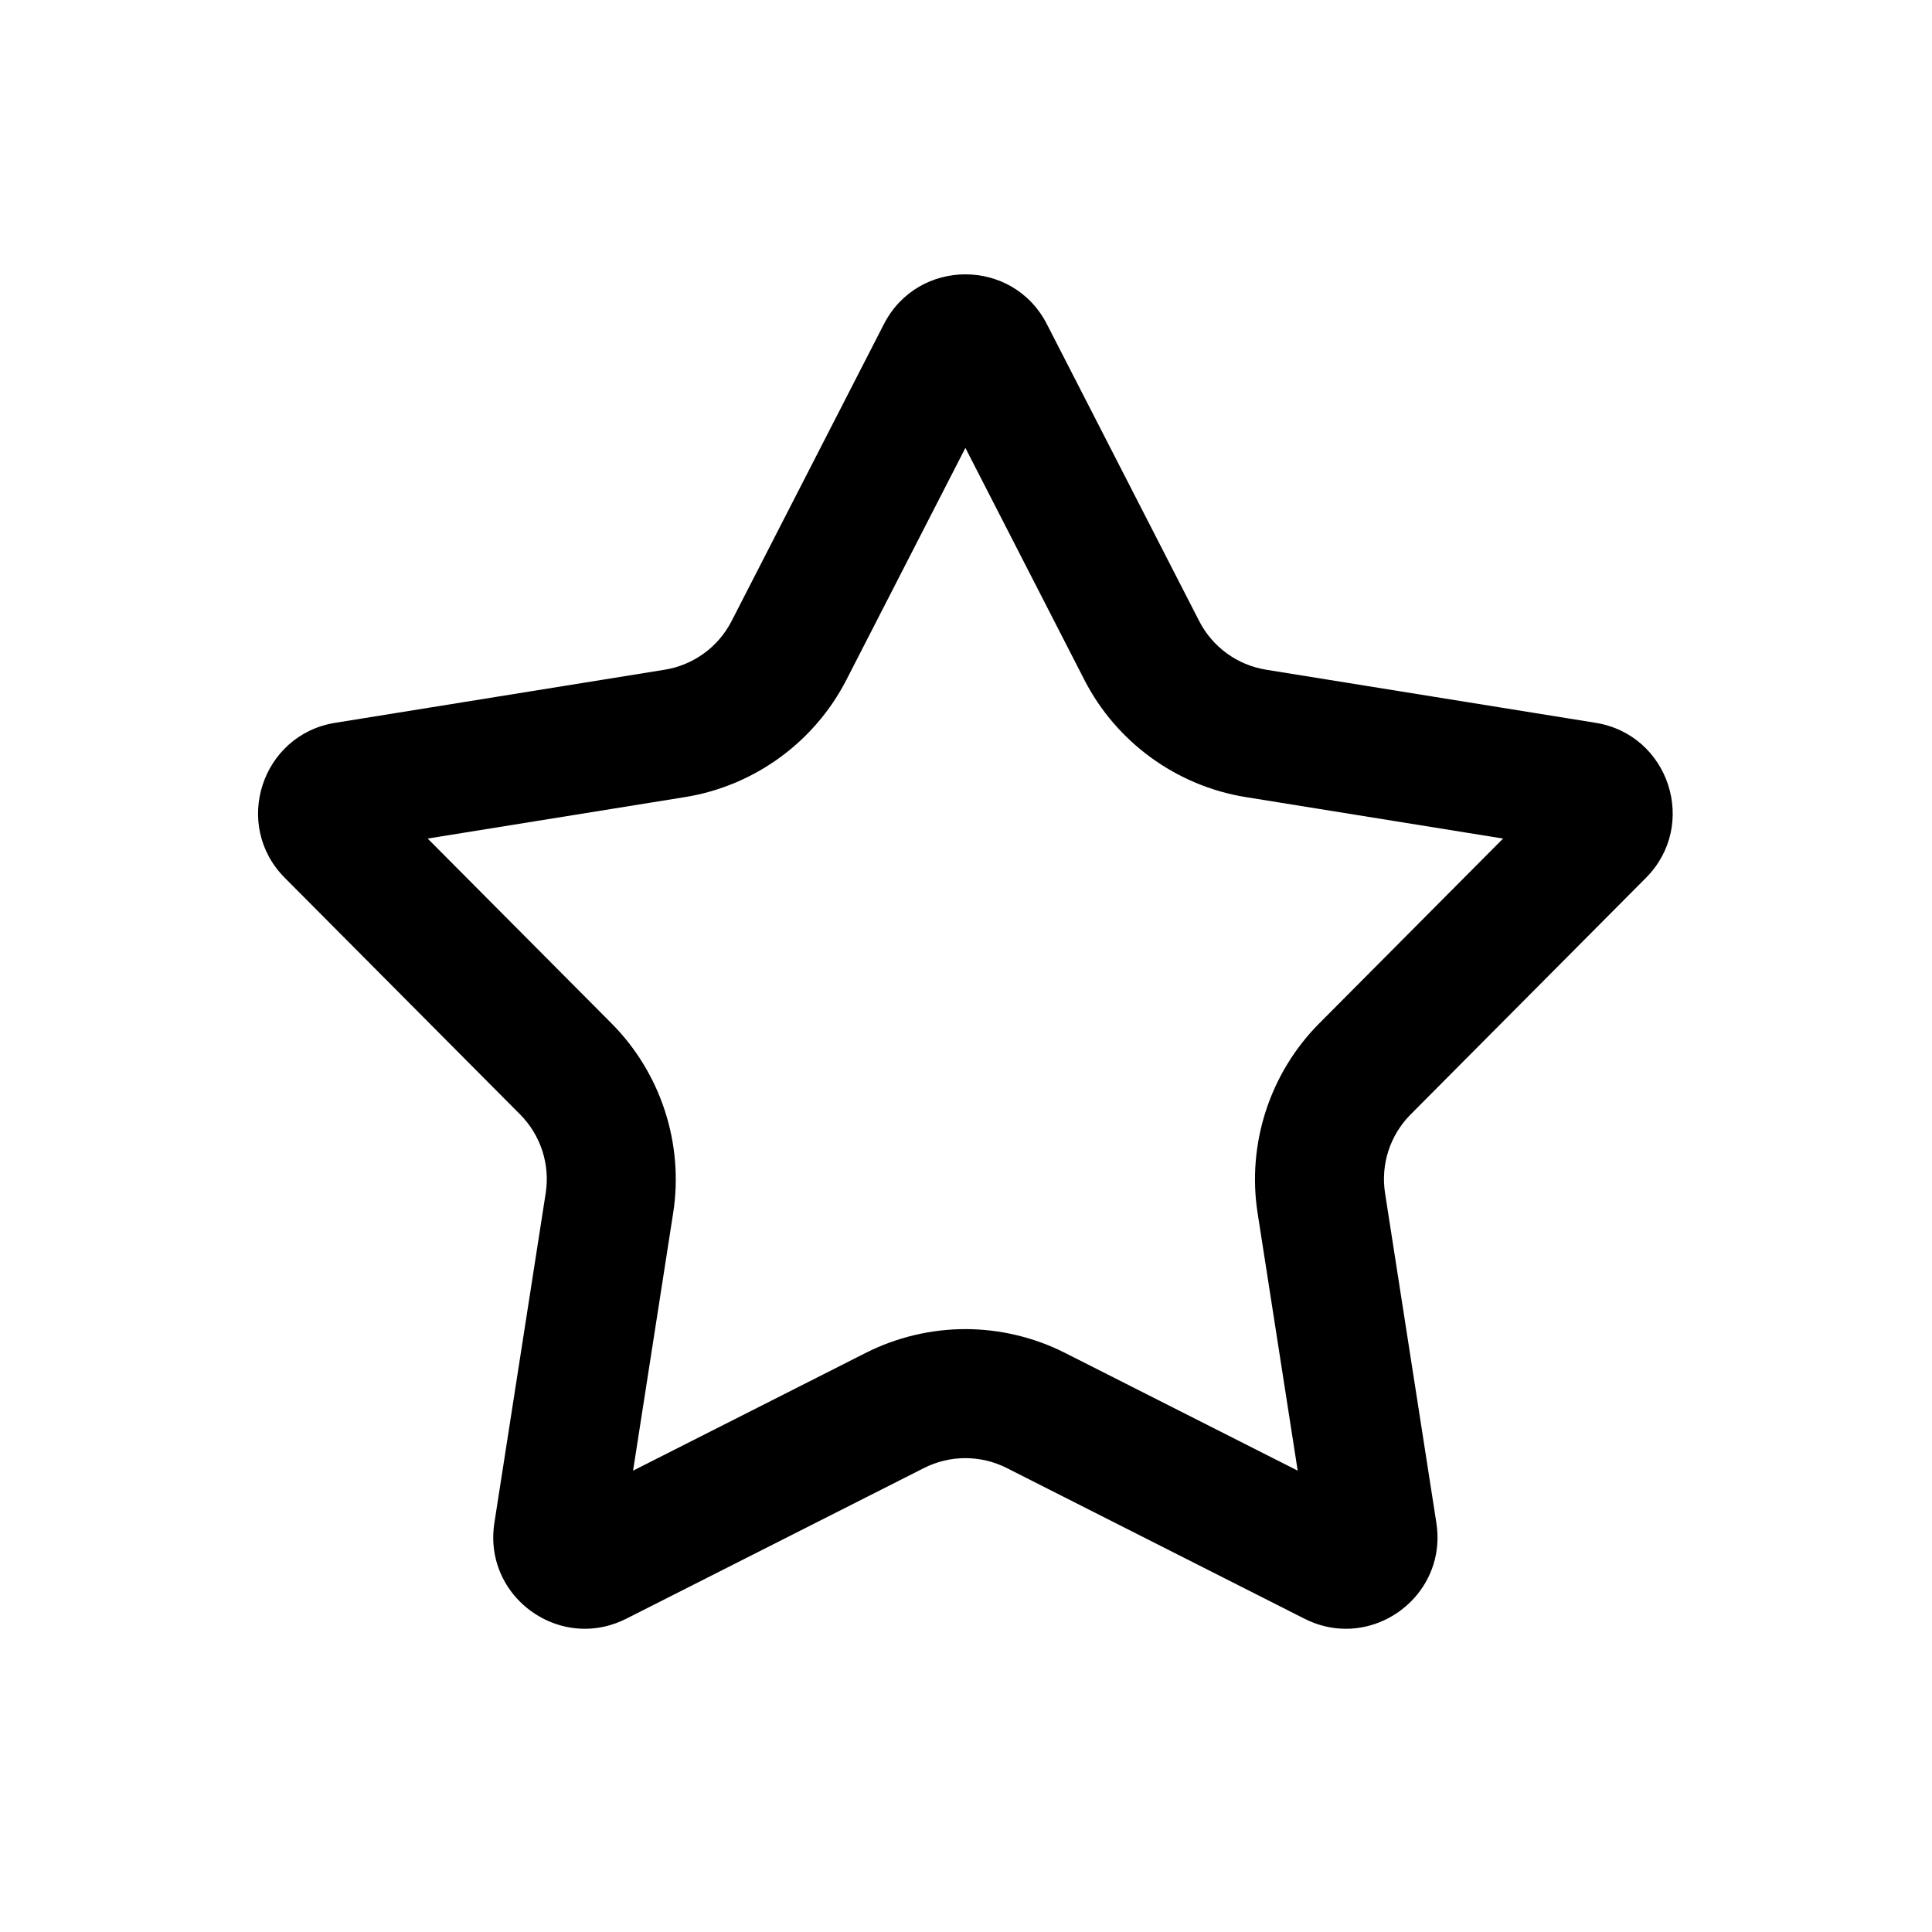 <?xml version="1.0" encoding="UTF-8"?>
<!-- Uploaded to: ICON Repo, www.svgrepo.com, Generator: ICON Repo Mixer Tools -->
<svg fill="#000000" width="800px" height="800px" version="1.1" viewBox="144 144 512 512" xmlns="http://www.w3.org/2000/svg">
 <path d="m399.84 262.7 31.543 61.496c8.457 16.484 24.426 28.086 42.715 31.035l68.234 10.996-48.742 49.004c-13.066 13.137-19.164 31.906-16.316 50.215l10.629 68.293-61.668-31.211c-8.145-4.121-17.273-6.301-26.398-6.301-9.129 0-18.258 2.18-26.398 6.301l-61.668 31.211 10.629-68.293c2.848-18.309-3.25-37.078-16.316-50.215l-48.742-49.004 68.234-10.996c18.293-2.949 34.258-14.551 42.715-31.035l31.551-61.496m0-45.996c-8.543 0-17.086 4.398-21.598 13.195l-40.367 78.699c-3.523 6.871-10.109 11.656-17.734 12.887l-87.32 14.07c-19.52 3.144-27.289 27.062-13.348 41.078l62.371 62.711c5.445 5.477 7.961 13.219 6.773 20.848l-13.602 87.395c-2.418 15.531 9.941 28.055 23.973 28.055 3.621 0 7.352-0.836 10.973-2.664l78.914-39.941c3.445-1.742 7.203-2.617 10.961-2.617 3.758 0 7.516 0.871 10.961 2.617l78.914 39.941c3.617 1.832 7.352 2.664 10.973 2.664 14.031 0 26.391-12.523 23.973-28.055l-13.602-87.395c-1.188-7.633 1.328-15.371 6.773-20.848l62.375-62.715c13.941-14.02 6.172-37.934-13.348-41.078l-87.32-14.07c-7.625-1.23-14.211-6.012-17.734-12.887l-40.367-78.699c-4.508-8.793-13.051-13.191-21.594-13.191z"/>
</svg>